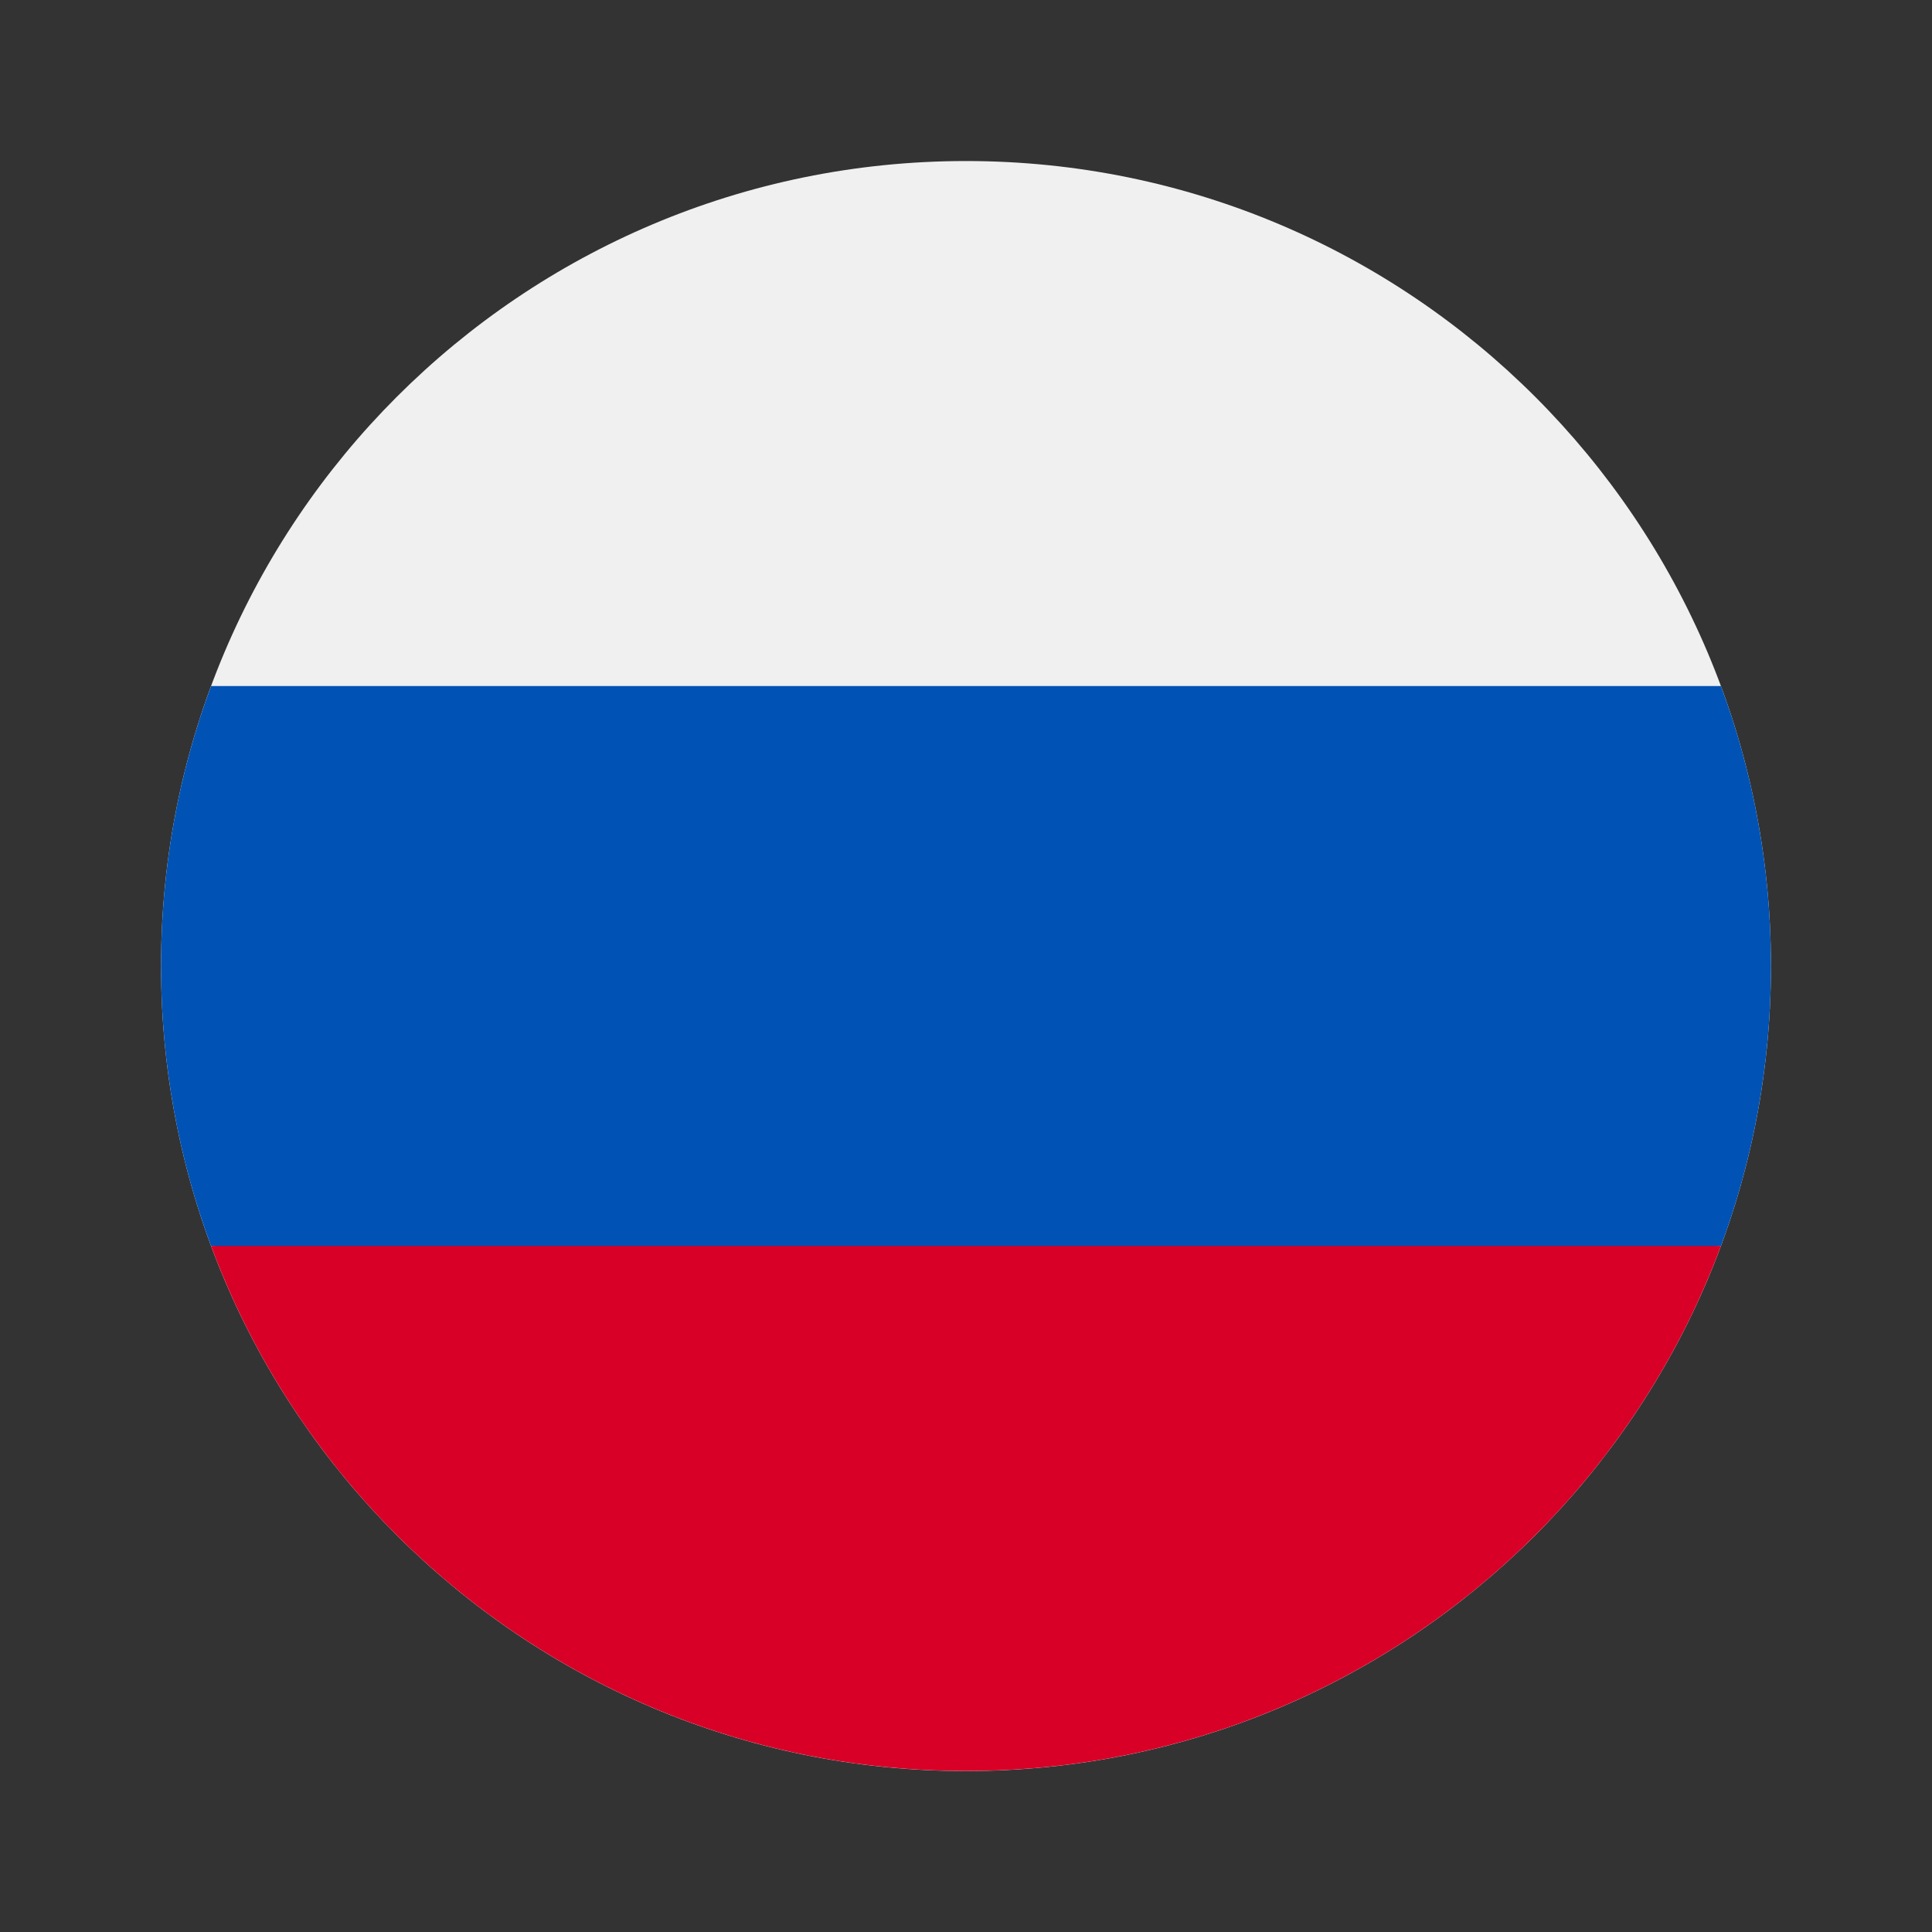<?xml version="1.0" encoding="UTF-8"?> <svg xmlns="http://www.w3.org/2000/svg" width="20" height="20" viewBox="0 0 20 20" fill="none"><rect x="0" y="0" width="20" height="20" fill="#333333" stroke="none"/><g clip-path="url(#clip0_9735_10731)"><g clip-path="url(#clip1_9735_10731)"><path d="M10 18.334C14.602 18.334 18.333 14.603 18.333 10C18.333 5.398 14.602 1.667 10 1.667C5.398 1.667 1.667 5.398 1.667 10C1.667 14.603 5.398 18.334 10 18.334Z" fill="#F0F0F0"></path><path d="M17.815 12.899C18.15 11.996 18.333 11.019 18.333 10C18.333 8.981 18.15 8.004 17.815 7.102H2.185C1.85 8.004 1.667 8.981 1.667 10C1.667 11.019 1.85 11.996 2.185 12.899L10 13.623L17.815 12.899Z" fill="#0052B4"></path><path d="M10 18.333C13.583 18.333 16.638 16.072 17.815 12.898H2.185C3.362 16.072 6.417 18.333 10 18.333Z" fill="#D80027"></path></g></g><defs><clipPath id="clip0_9735_10731"><rect width="20" height="20" fill="white"></rect></clipPath><clipPath id="clip1_9735_10731"><rect width="16.667" height="16.667" fill="white" transform="translate(1.667 1.667)"></rect></clipPath></defs></svg> 